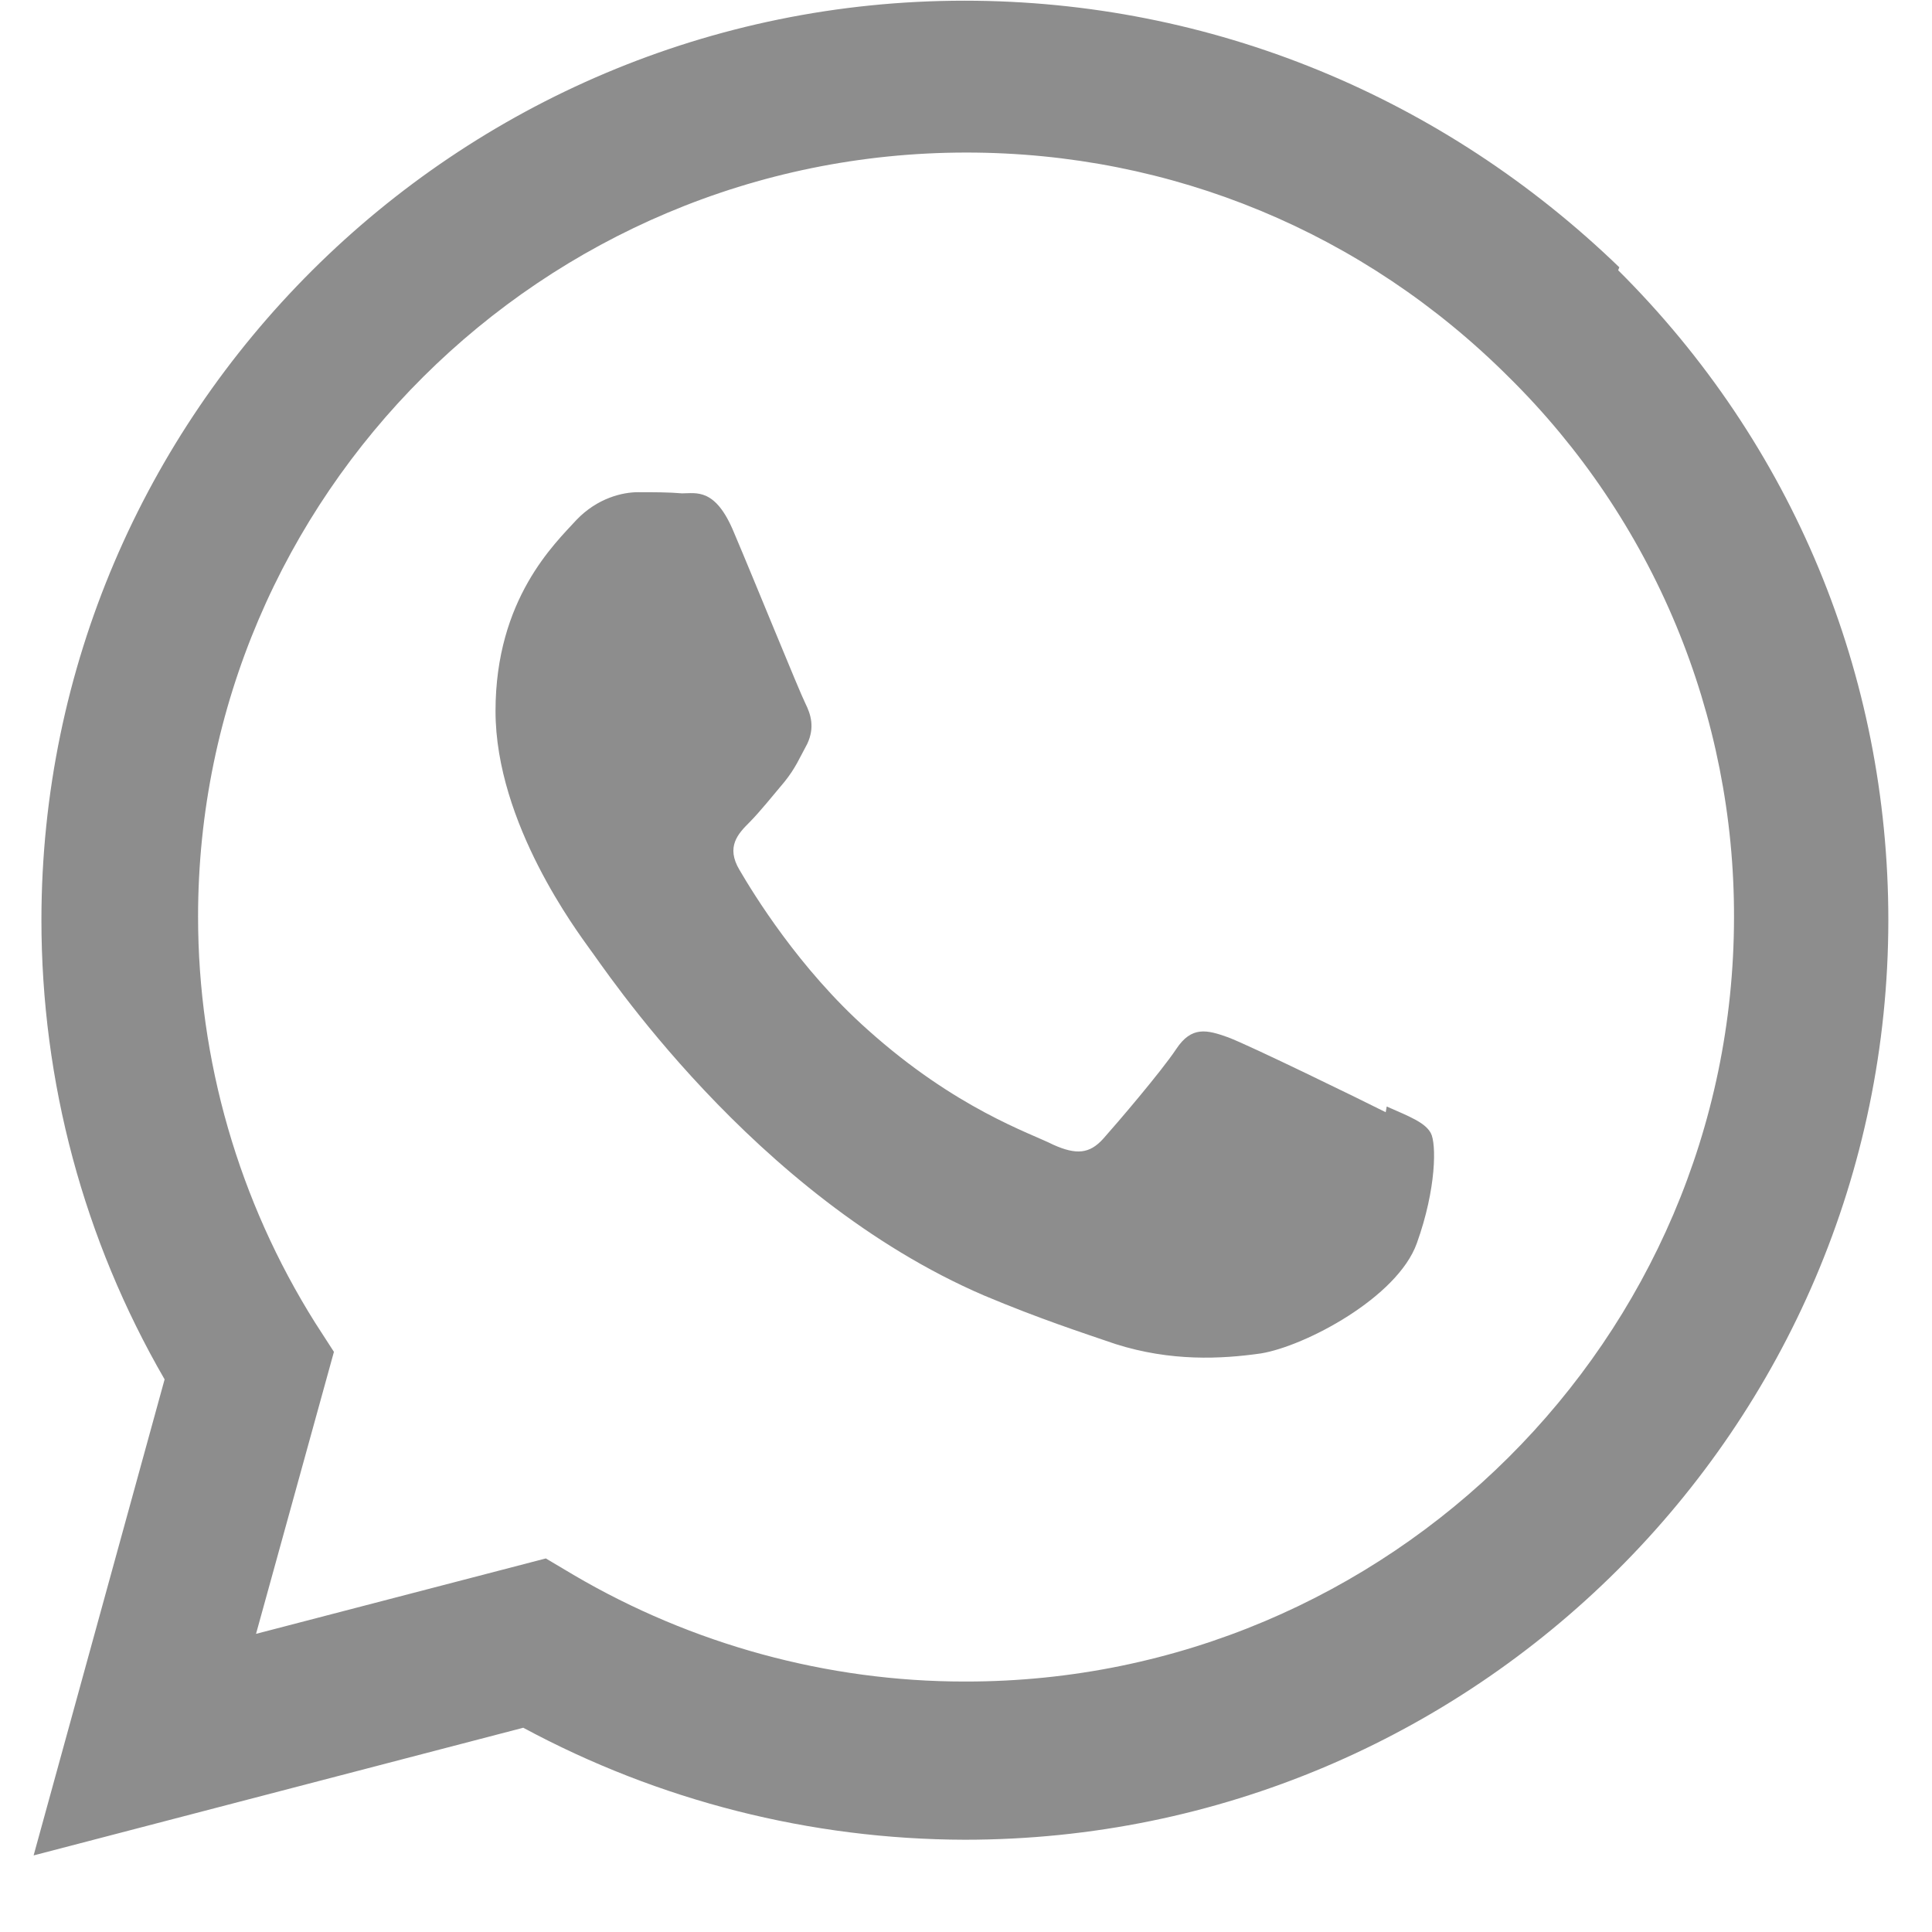 <?xml version="1.0" encoding="UTF-8"?> <svg xmlns="http://www.w3.org/2000/svg" width="25" height="25" viewBox="0 0 25 25" fill="none"> <g clip-path="url(#clip0_17_67)"> <path d="M17.931 14.392C17.63 14.24 16.165 13.525 15.892 13.423C15.618 13.325 15.419 13.274 15.22 13.575C15.025 13.868 14.45 14.54 14.275 14.736C14.099 14.931 13.927 14.946 13.63 14.813C13.33 14.661 12.369 14.348 11.228 13.325C10.337 12.533 9.744 11.556 9.568 11.255C9.392 10.959 9.548 10.79 9.697 10.642C9.833 10.505 9.997 10.299 10.15 10.118C10.294 9.939 10.341 9.818 10.447 9.623C10.544 9.412 10.494 9.248 10.42 9.099C10.345 8.951 9.748 7.479 9.498 6.892C9.259 6.31 9.01 6.384 8.826 6.384C8.654 6.369 8.455 6.369 8.256 6.369C8.057 6.369 7.732 6.443 7.459 6.728C7.185 7.029 6.412 7.747 6.412 9.201C6.412 10.658 7.482 12.068 7.63 12.278C7.783 12.473 9.736 15.473 12.732 16.763C13.447 17.064 14.002 17.244 14.435 17.392C15.15 17.619 15.802 17.587 16.318 17.513C16.888 17.419 18.083 16.79 18.334 16.087C18.588 15.38 18.588 14.794 18.514 14.661C18.439 14.525 18.244 14.45 17.944 14.318L17.931 14.392ZM12.497 21.759H12.481C10.708 21.759 8.954 21.279 7.423 20.38L7.063 20.166L3.313 21.142L4.321 17.493L4.079 17.118C3.089 15.543 2.563 13.721 2.563 11.861C2.563 6.416 7.021 1.974 12.505 1.974C15.161 1.974 17.653 3.009 19.528 4.884C20.453 5.798 21.187 6.887 21.687 8.088C22.186 9.288 22.442 10.576 22.438 11.877C22.431 17.318 17.977 21.759 12.501 21.759H12.497ZM20.954 3.459C18.673 1.255 15.673 0.009 12.481 0.009C5.899 0.009 0.54 5.346 0.536 11.903C0.536 13.998 1.083 16.041 2.13 17.849L0.435 24.009L6.771 22.357C8.526 23.303 10.488 23.801 12.482 23.806H12.486C19.072 23.806 24.431 18.47 24.435 11.907C24.435 8.732 23.197 5.743 20.939 3.497L20.954 3.459Z" fill="#8D8D8D"></path> </g> <defs> <clipPath id="clip0_17_67"> <rect width="24" height="24" fill="white" transform="translate(0.435 0.009)"></rect> </clipPath> </defs> </svg> 